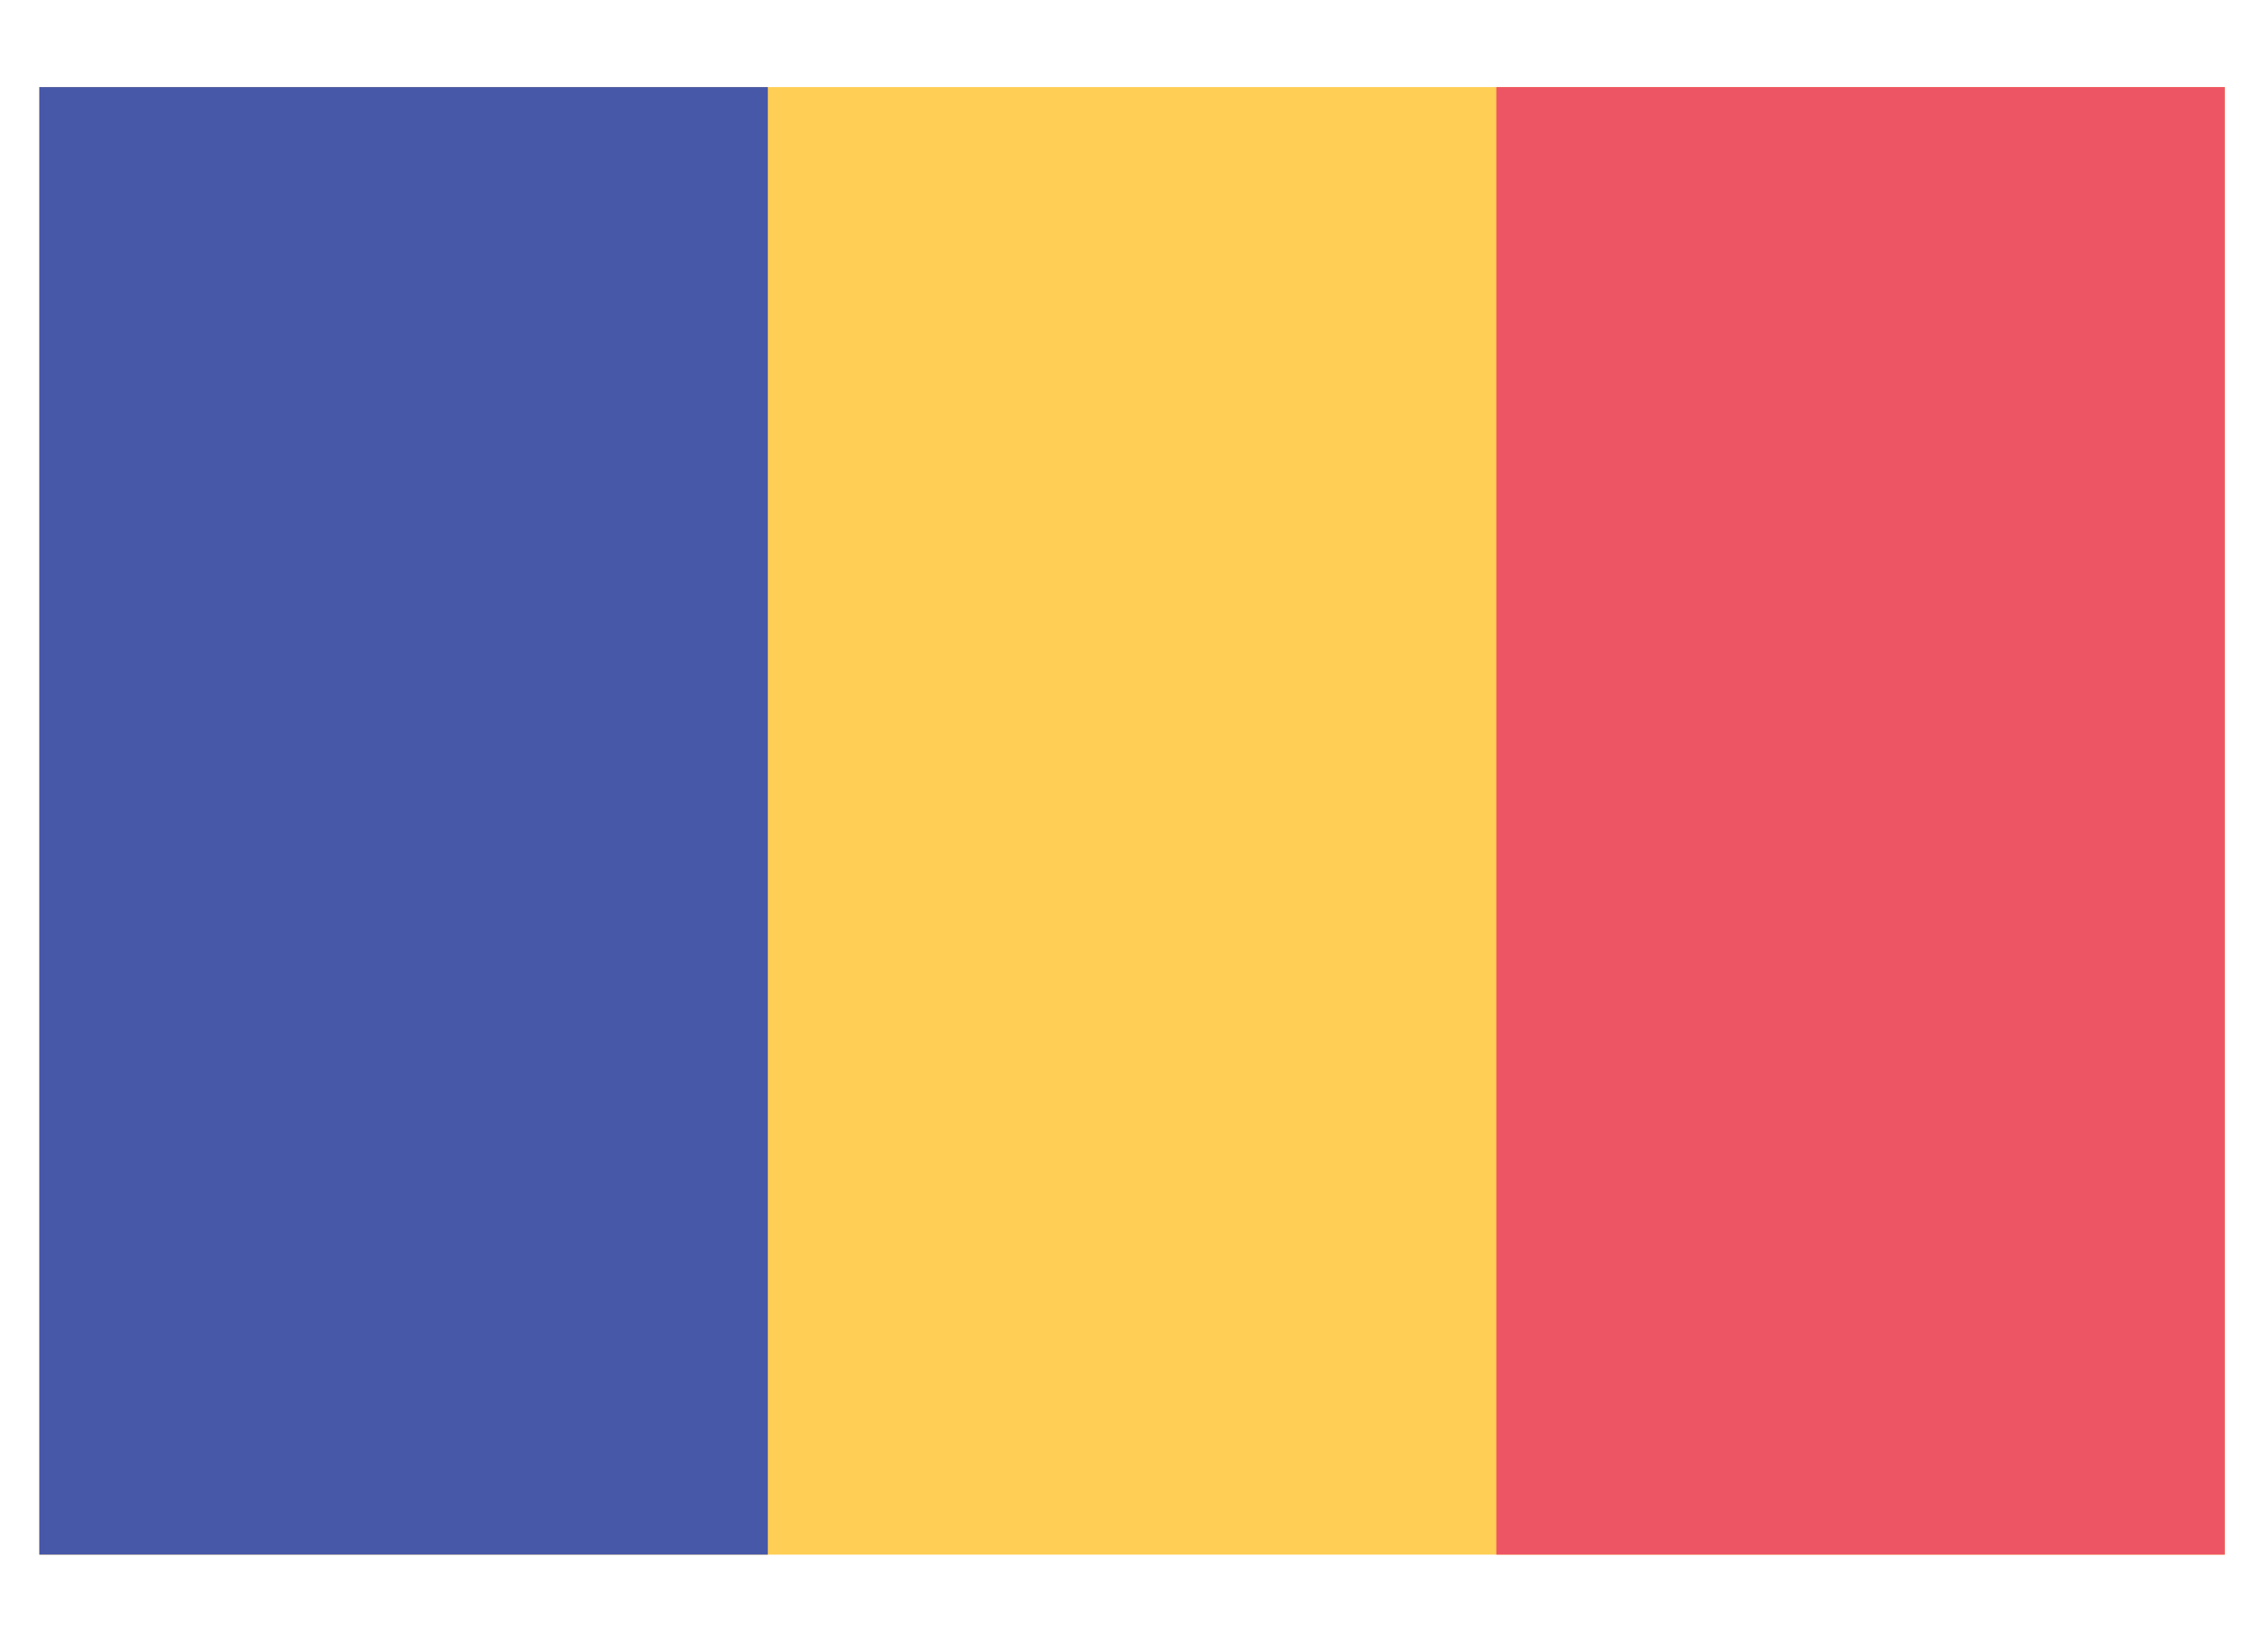 <svg width="19" height="14" viewBox="0 0 19 14" fill="none" xmlns="http://www.w3.org/2000/svg">
<path d="M18.854 0.738H0.333V13.174H18.854V0.738Z" fill="#FFCE54"/>
<path d="M18.854 0.738H12.681V13.174H18.854V0.738Z" fill="#ED5565"/>
<path d="M6.507 0.738H0.333V13.174H6.507V0.738Z" fill="#4758A9"/>
</svg>
